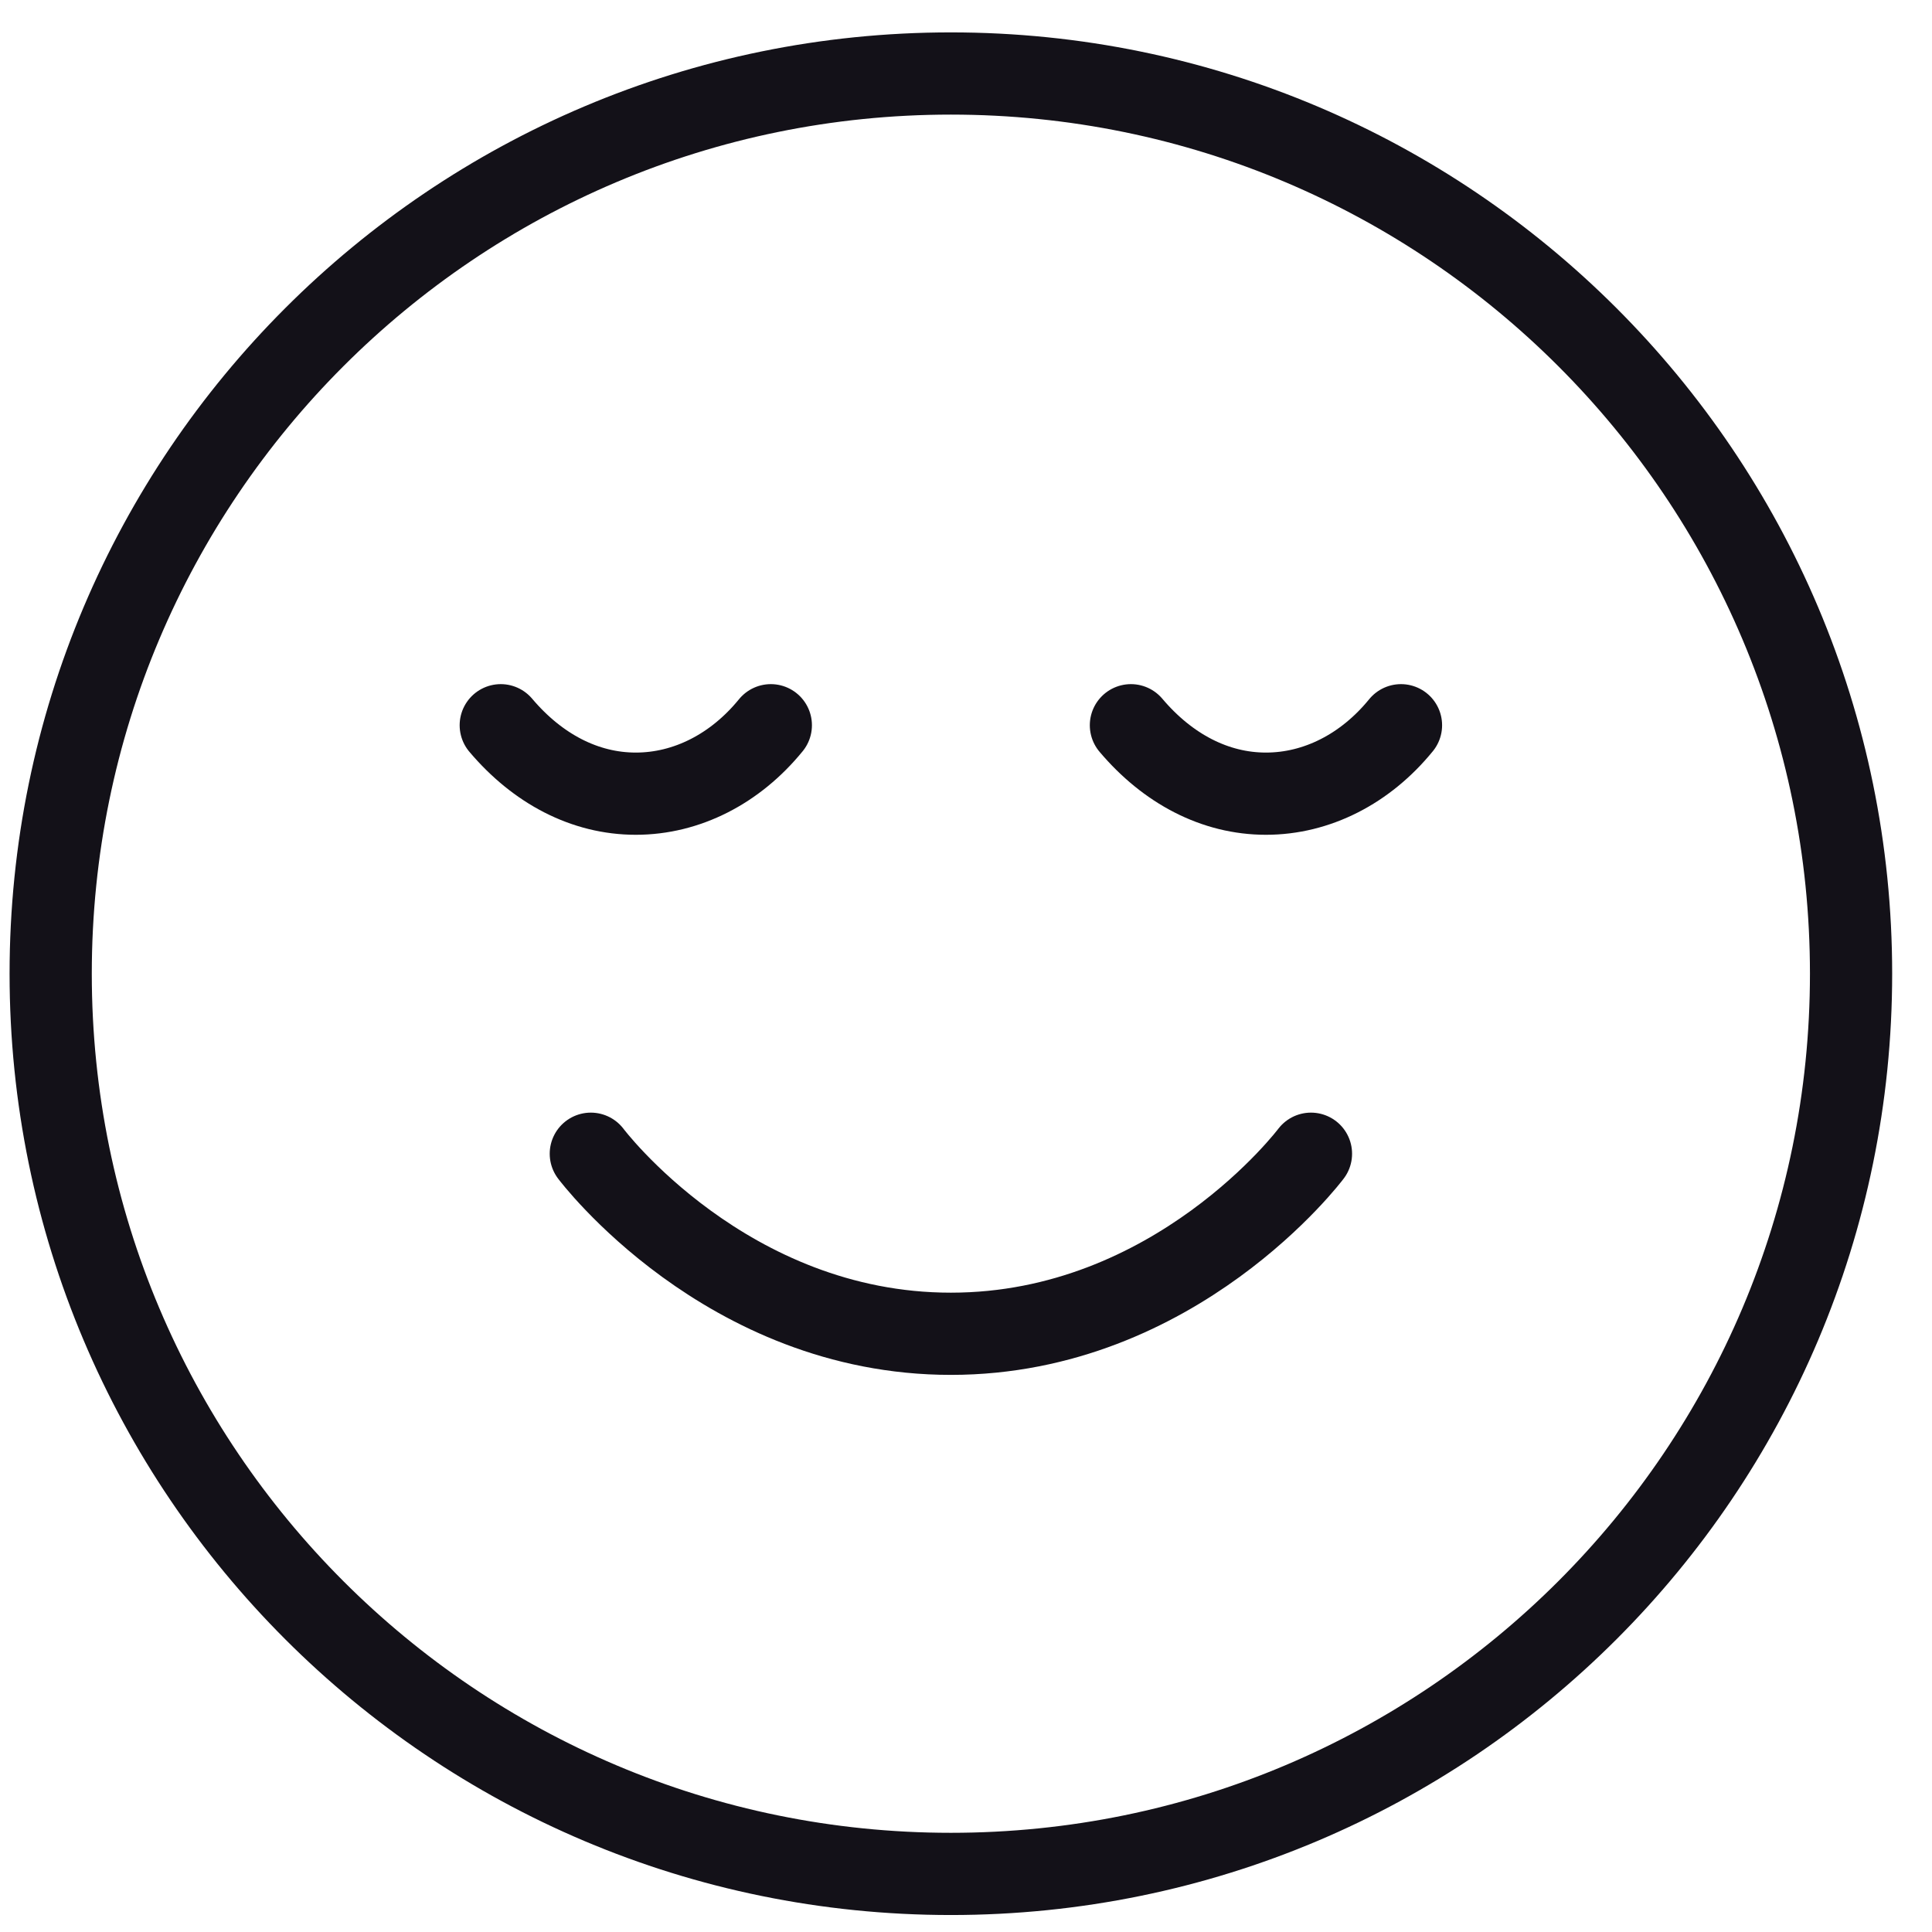 <svg width="47" height="47" viewBox="0 0 47 47" fill="none" xmlns="http://www.w3.org/2000/svg">
<path d="M14.373 28.067C14.373 28.067 17.657 32.447 23.132 32.447C28.607 32.447 31.892 28.067 31.892 28.067M34.082 17.643C33.217 18.705 32.034 19.308 30.797 19.308C29.56 19.308 28.41 18.705 27.512 17.643M18.752 17.643C17.887 18.705 16.705 19.308 15.467 19.308C14.23 19.308 13.08 18.705 12.182 17.643M45.031 23.687C45.031 35.782 35.227 45.587 23.132 45.587C11.037 45.587 1.233 35.782 1.233 23.687C1.233 11.593 11.037 1.788 23.132 1.788C35.227 1.788 45.031 11.593 45.031 23.687Z" stroke="#131118" stroke-width="2" stroke-linecap="round" stroke-linejoin="round"/>
</svg>
